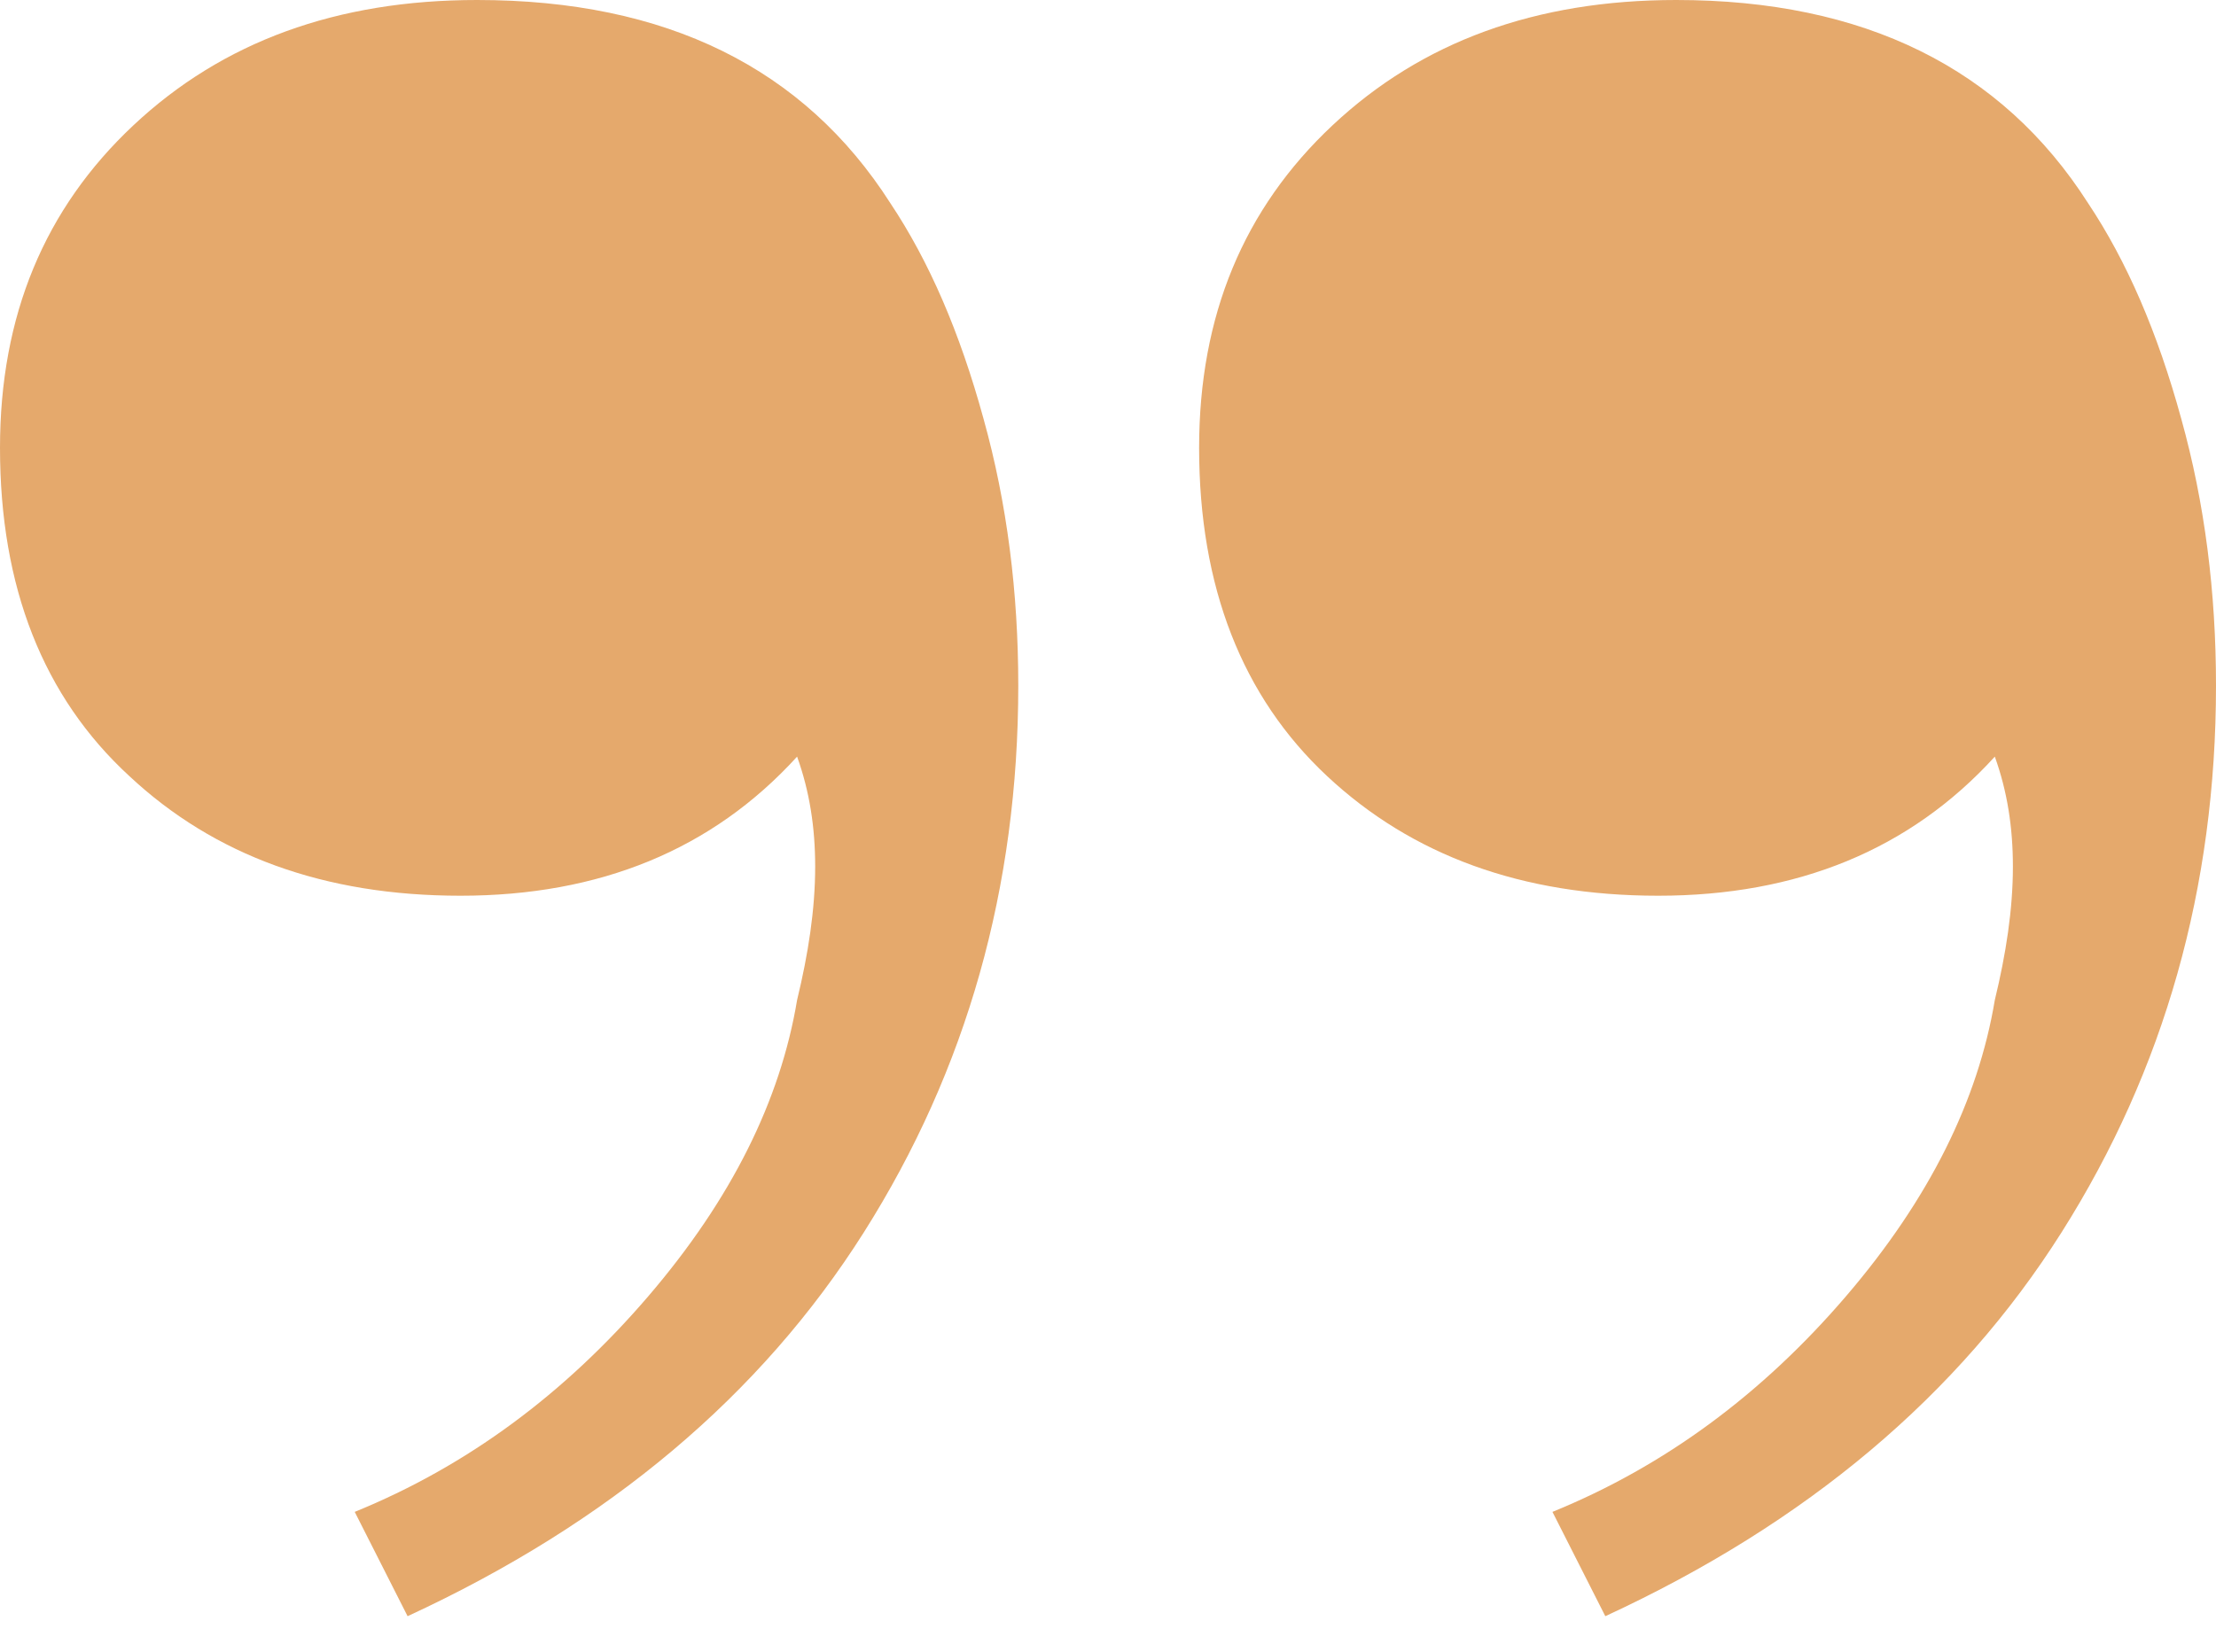 <?xml version="1.0" encoding="utf-8"?>
<!-- Generator: Adobe Illustrator 23.0.3, SVG Export Plug-In . SVG Version: 6.00 Build 0)  -->
<svg version="1.1" id="Laag_1" xmlns="http://www.w3.org/2000/svg" xmlns:xlink="http://www.w3.org/1999/xlink" x="0px" y="0px"
	 viewBox="0 0 159.3 118.8" style="enable-background:new 0 0 159.3 118.8;" xml:space="preserve">
<style type="text/css">
	.st0{enable-background:new    ;}
	.st1{fill:#E5A96C;}
</style>
<g class="st0">
	<path class="st1" d="M64,14.6c2.8,4.2,5,9.3,6.7,15.5c1.7,6.1,2.5,12.5,2.5,19.2c0,14.5-3.7,27.6-11.1,39.3
		c-7.4,11.7-18.3,20.9-32.8,27.6l-3.8-7.5c8.1-3.3,15.1-8.5,21.1-15.5c6-7,9.5-14.1,10.7-21.3c0.8-3.3,1.3-6.5,1.3-9.6
		c0-2.8-0.4-5.4-1.3-7.9c-6.1,6.7-14.2,10-24.2,10c-9.8,0-17.7-2.9-23.8-8.6C3.1,50.1,0,42.2,0,32.2C0,22.7,3.2,15,9.6,9
		C16,3,24.2,0,34.3,0C47.9,0,57.8,4.9,64,14.6z M150.1,14.6c2.8,4.2,5,9.3,6.7,15.5c1.7,6.1,2.5,12.5,2.5,19.2
		c0,14.5-3.7,27.6-11.1,39.3c-7.4,11.7-18.3,20.9-32.8,27.6l-3.8-7.5c8.1-3.3,15.1-8.5,21.1-15.5c6-7,9.5-14.1,10.7-21.3
		c0.8-3.3,1.3-6.5,1.3-9.6c0-2.8-0.4-5.4-1.3-7.9c-6.1,6.7-14.2,10-24.2,10c-9.8,0-17.7-2.9-23.8-8.6c-6.1-5.7-9.2-13.6-9.2-23.6
		c0-9.5,3.2-17.2,9.6-23.2c6.4-6,14.6-9,24.7-9C134,0,143.9,4.9,150.1,14.6z"/>
</g>
</svg>
